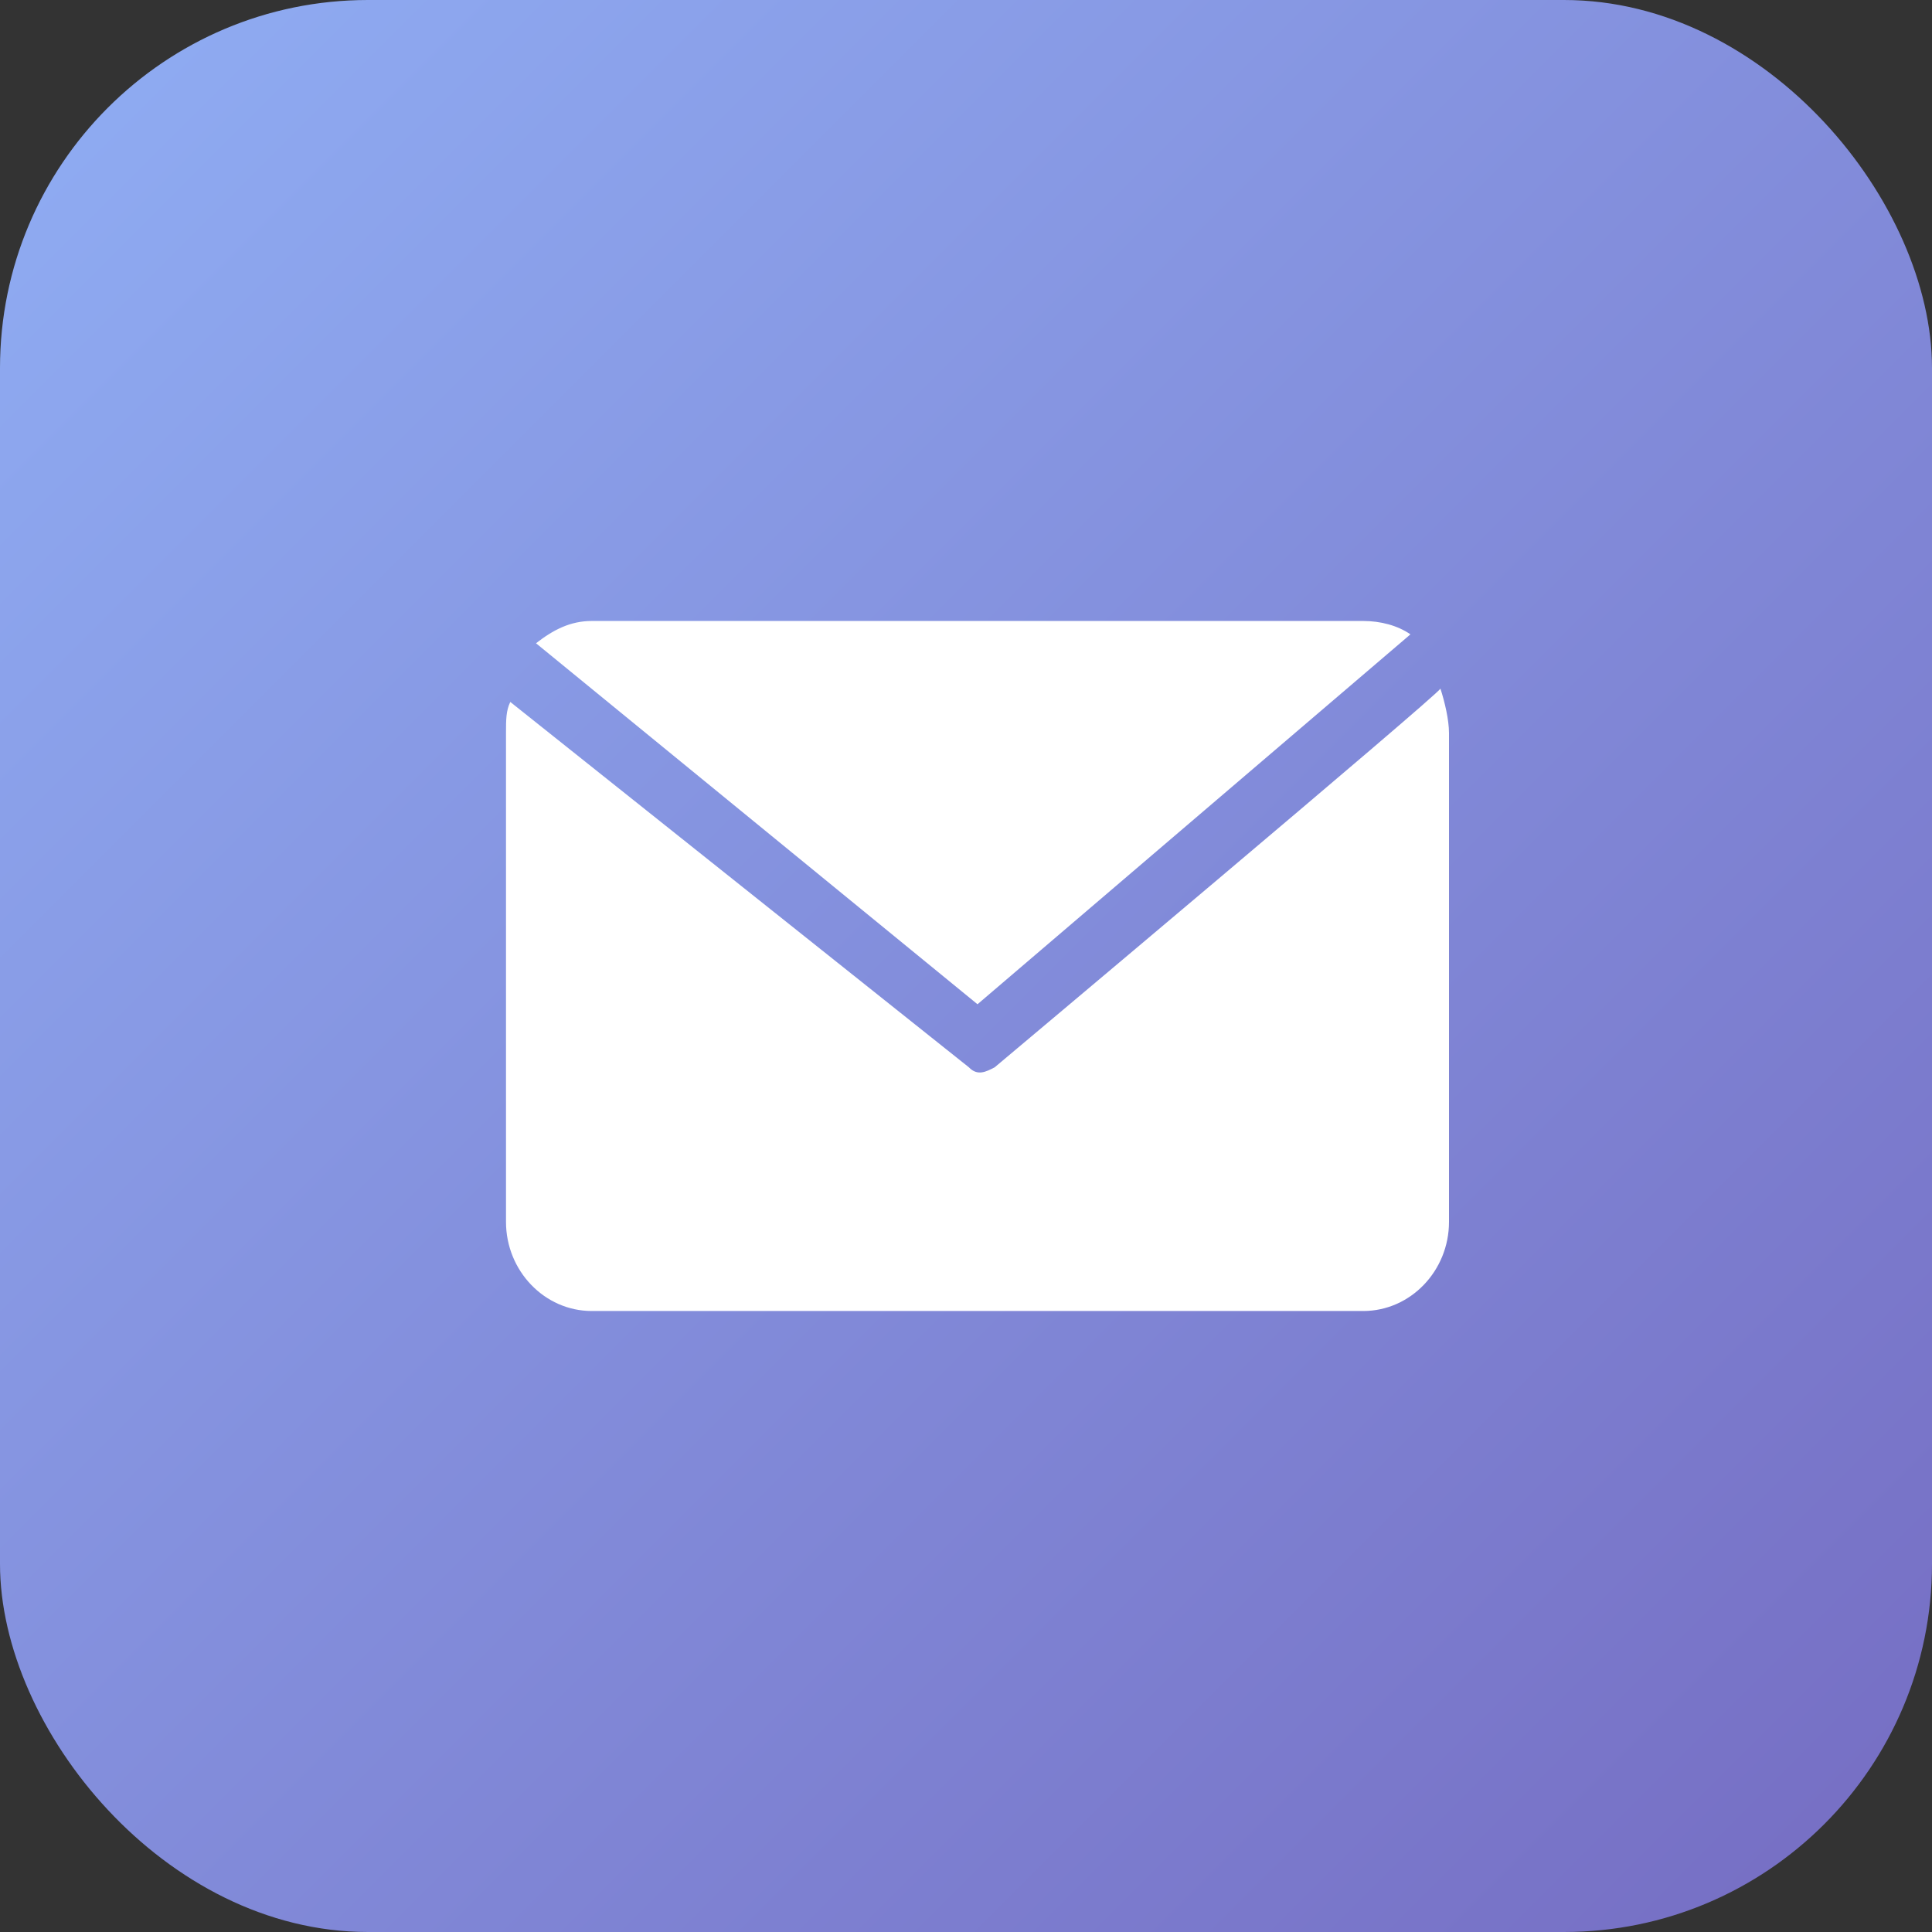 <svg width="100%" height="100%" viewBox="0 0 84 84" xmlns="http://www.w3.org/2000/svg"><rect x="0" y="0" width="84" height="84" fill="#333333" stroke="none"/><defs><linearGradient x1="0%" y1="0%" y2="100%" id="a"><stop stop-color="#90AEF4" offset="0%"/><stop stop-color="#756CC2" offset="100%"/></linearGradient></defs><g fill="none" fill-rule="evenodd"><rect fill="url(#a)" width="84" height="84" rx="16"/><path d="M61.323 27.581L42.5 43.663 23.305 27.968c.745-.582 1.49-.969 2.422-.969h33.546c.745 0 1.49.194 2.05.581zM43.245 46.406s19.382-16.275 19.382-16.468c.187.58.373 1.356.373 1.937v21.25C63 55.256 61.323 57 59.273 57H25.727C23.677 57 22 55.256 22 53.125v-21.25c0-.581 0-.969.186-1.356l19.941 15.887c.373.388.746.194 1.118 0z" fill="#FFF"/></g></svg>
